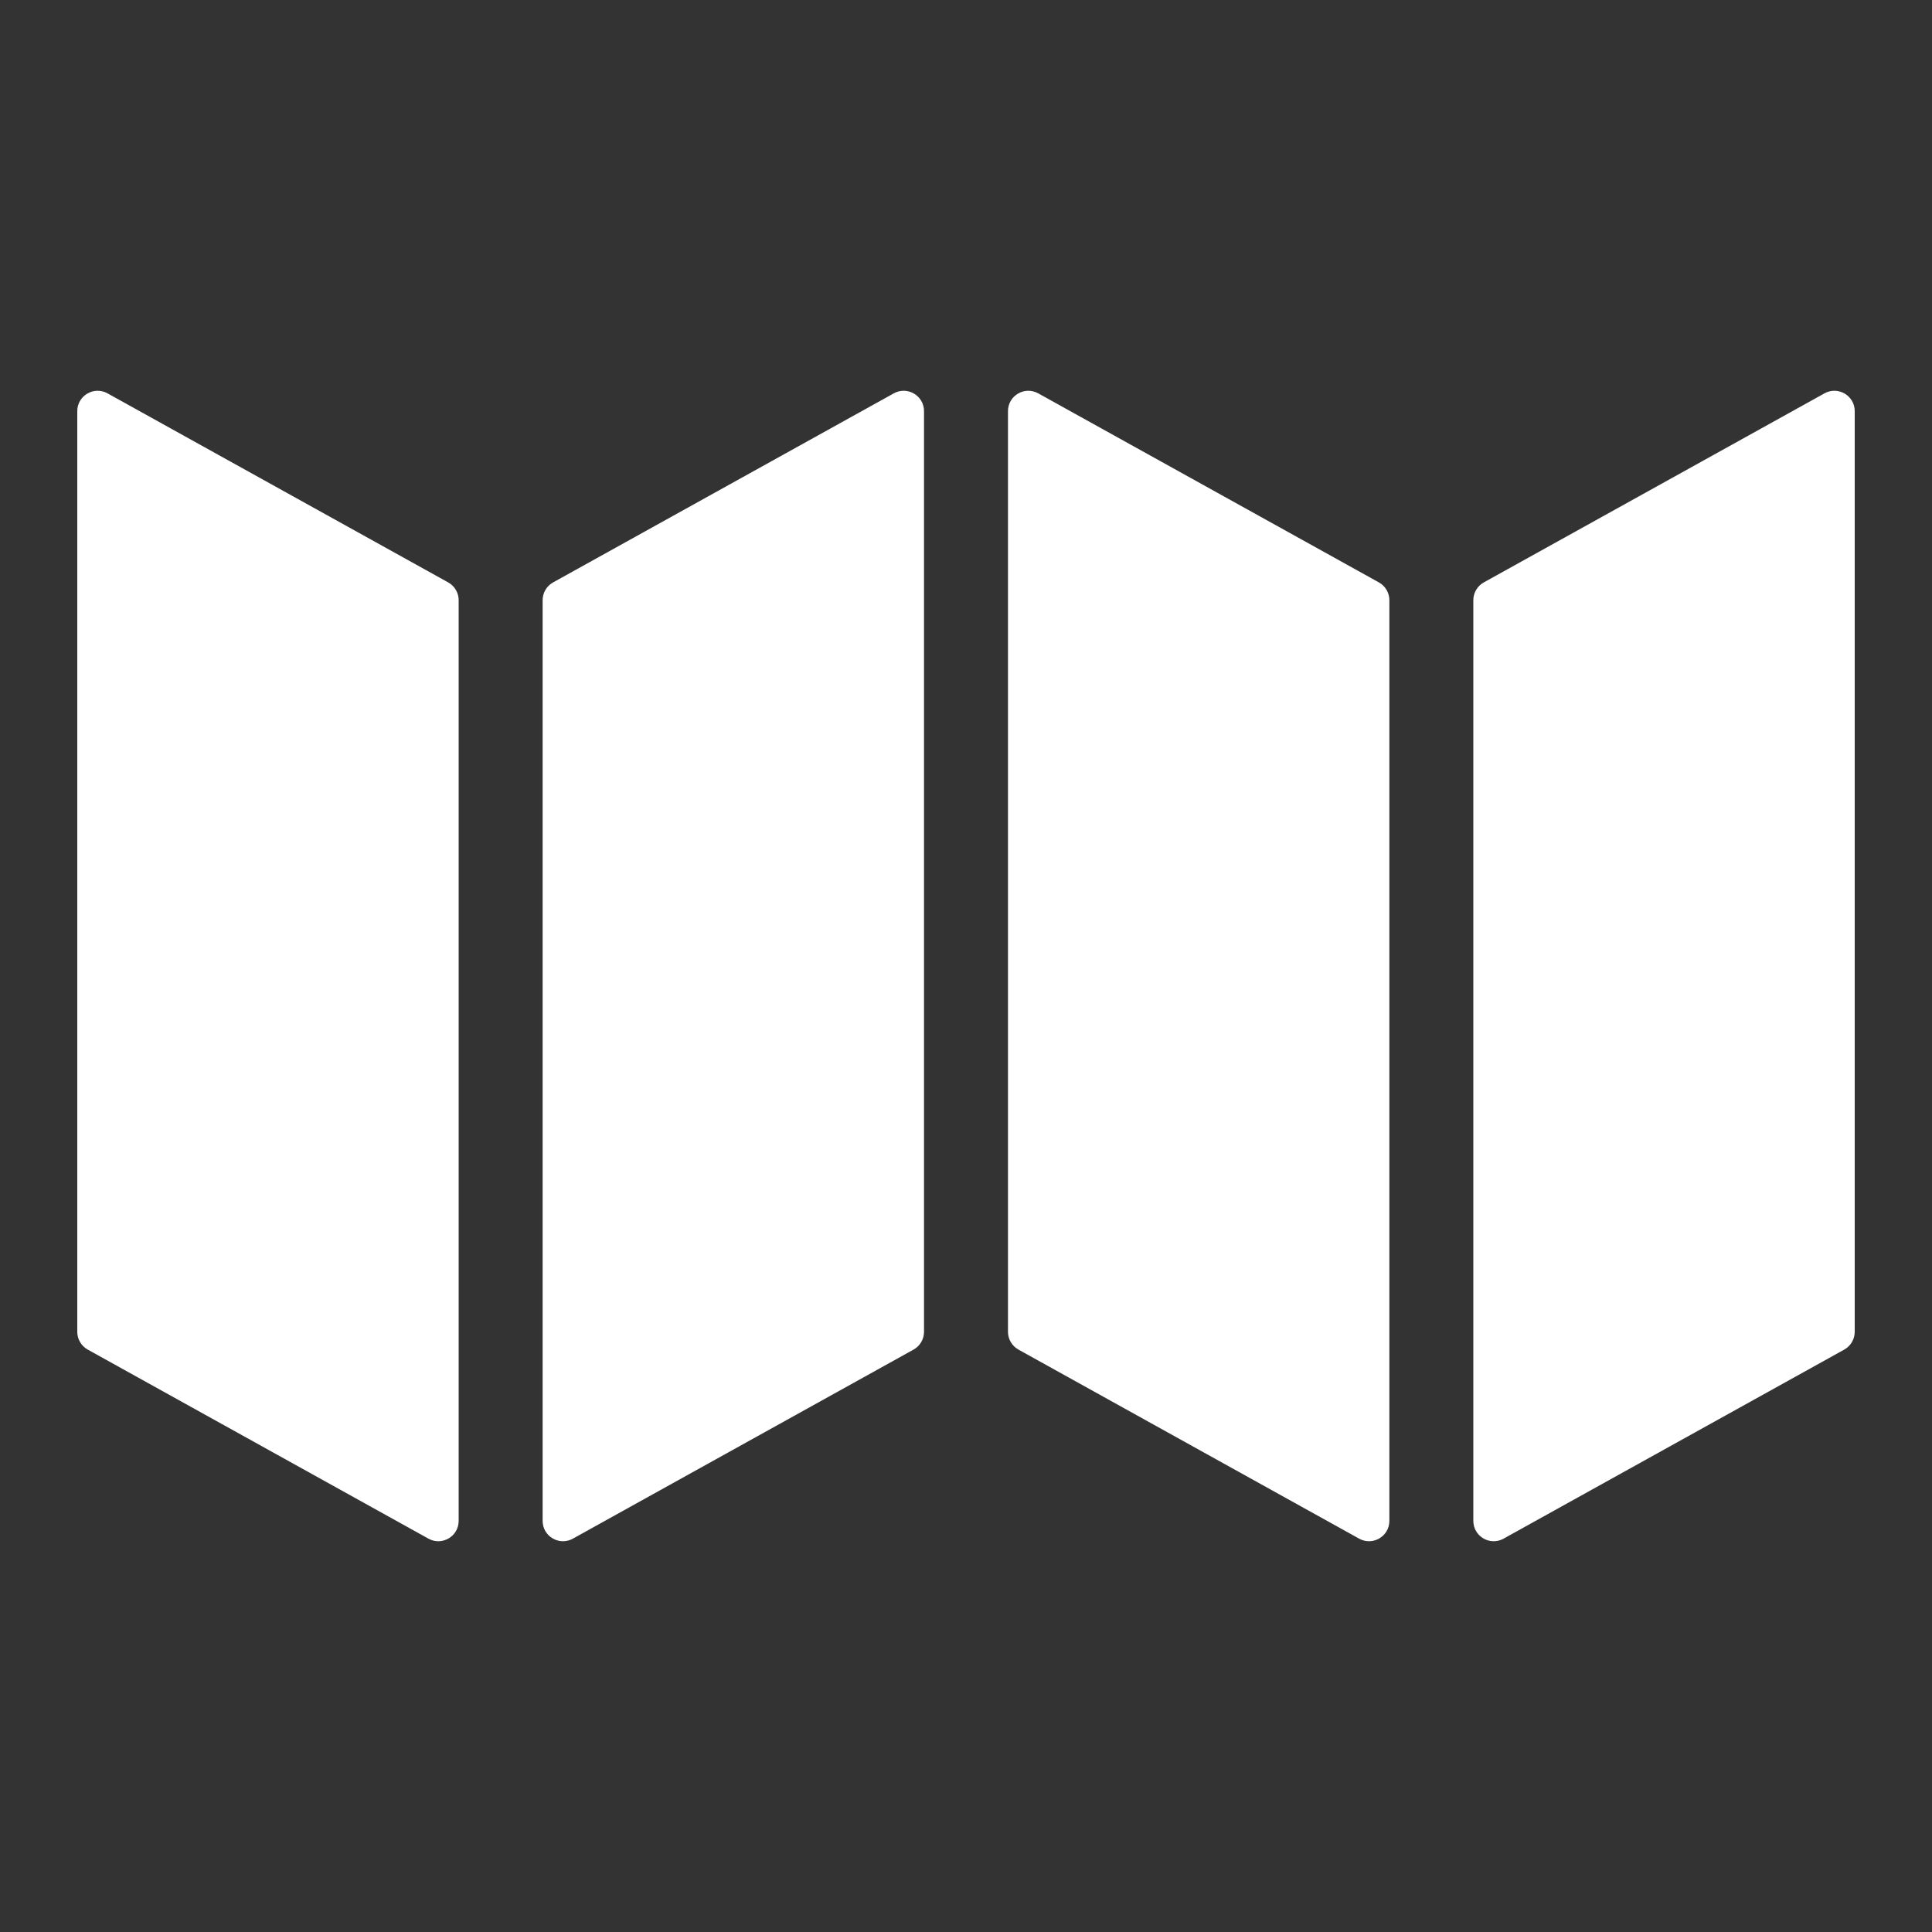 <svg width="500" height="500" viewBox="0 0 500 500" fill="none" xmlns="http://www.w3.org/2000/svg">
<rect x="0" y="0" width="500" height="500" fill="#333333" stroke="none"/>
<path d="M351.745 398.203L263.575 349.274C261.902 348.345 260.864 346.582 260.864 344.669V106.402C260.864 102.387 265.176 99.849 268.687 101.797L356.857 150.726C358.53 151.655 359.568 153.418 359.568 155.331V393.598C359.568 397.613 355.256 400.151 351.745 398.203Z" fill="white"/>
<path d="M389.119 398.203L477.289 349.274C478.962 348.345 480 346.582 480 344.669V106.402C480 102.387 475.688 99.849 472.177 101.797L384.007 150.726C382.334 151.655 381.296 153.418 381.296 155.331V393.598C381.296 397.613 385.608 400.151 389.119 398.203Z" fill="white"/>
<path d="M110.881 398.203L22.711 349.274C21.038 348.345 20 346.582 20 344.669V106.402C20 102.387 24.312 99.849 27.823 101.797L115.993 150.726C117.666 151.655 118.704 153.418 118.704 155.331V393.598C118.704 397.613 114.392 400.151 110.881 398.203Z" fill="white"/>
<path d="M148.255 398.203L236.425 349.274C238.098 348.345 239.136 346.582 239.136 344.669V106.402C239.136 102.387 234.824 99.849 231.313 101.797L143.143 150.726C141.47 151.655 140.432 153.418 140.432 155.331V393.598C140.432 397.613 144.744 400.151 148.255 398.203Z" fill="white"/>
</svg>
